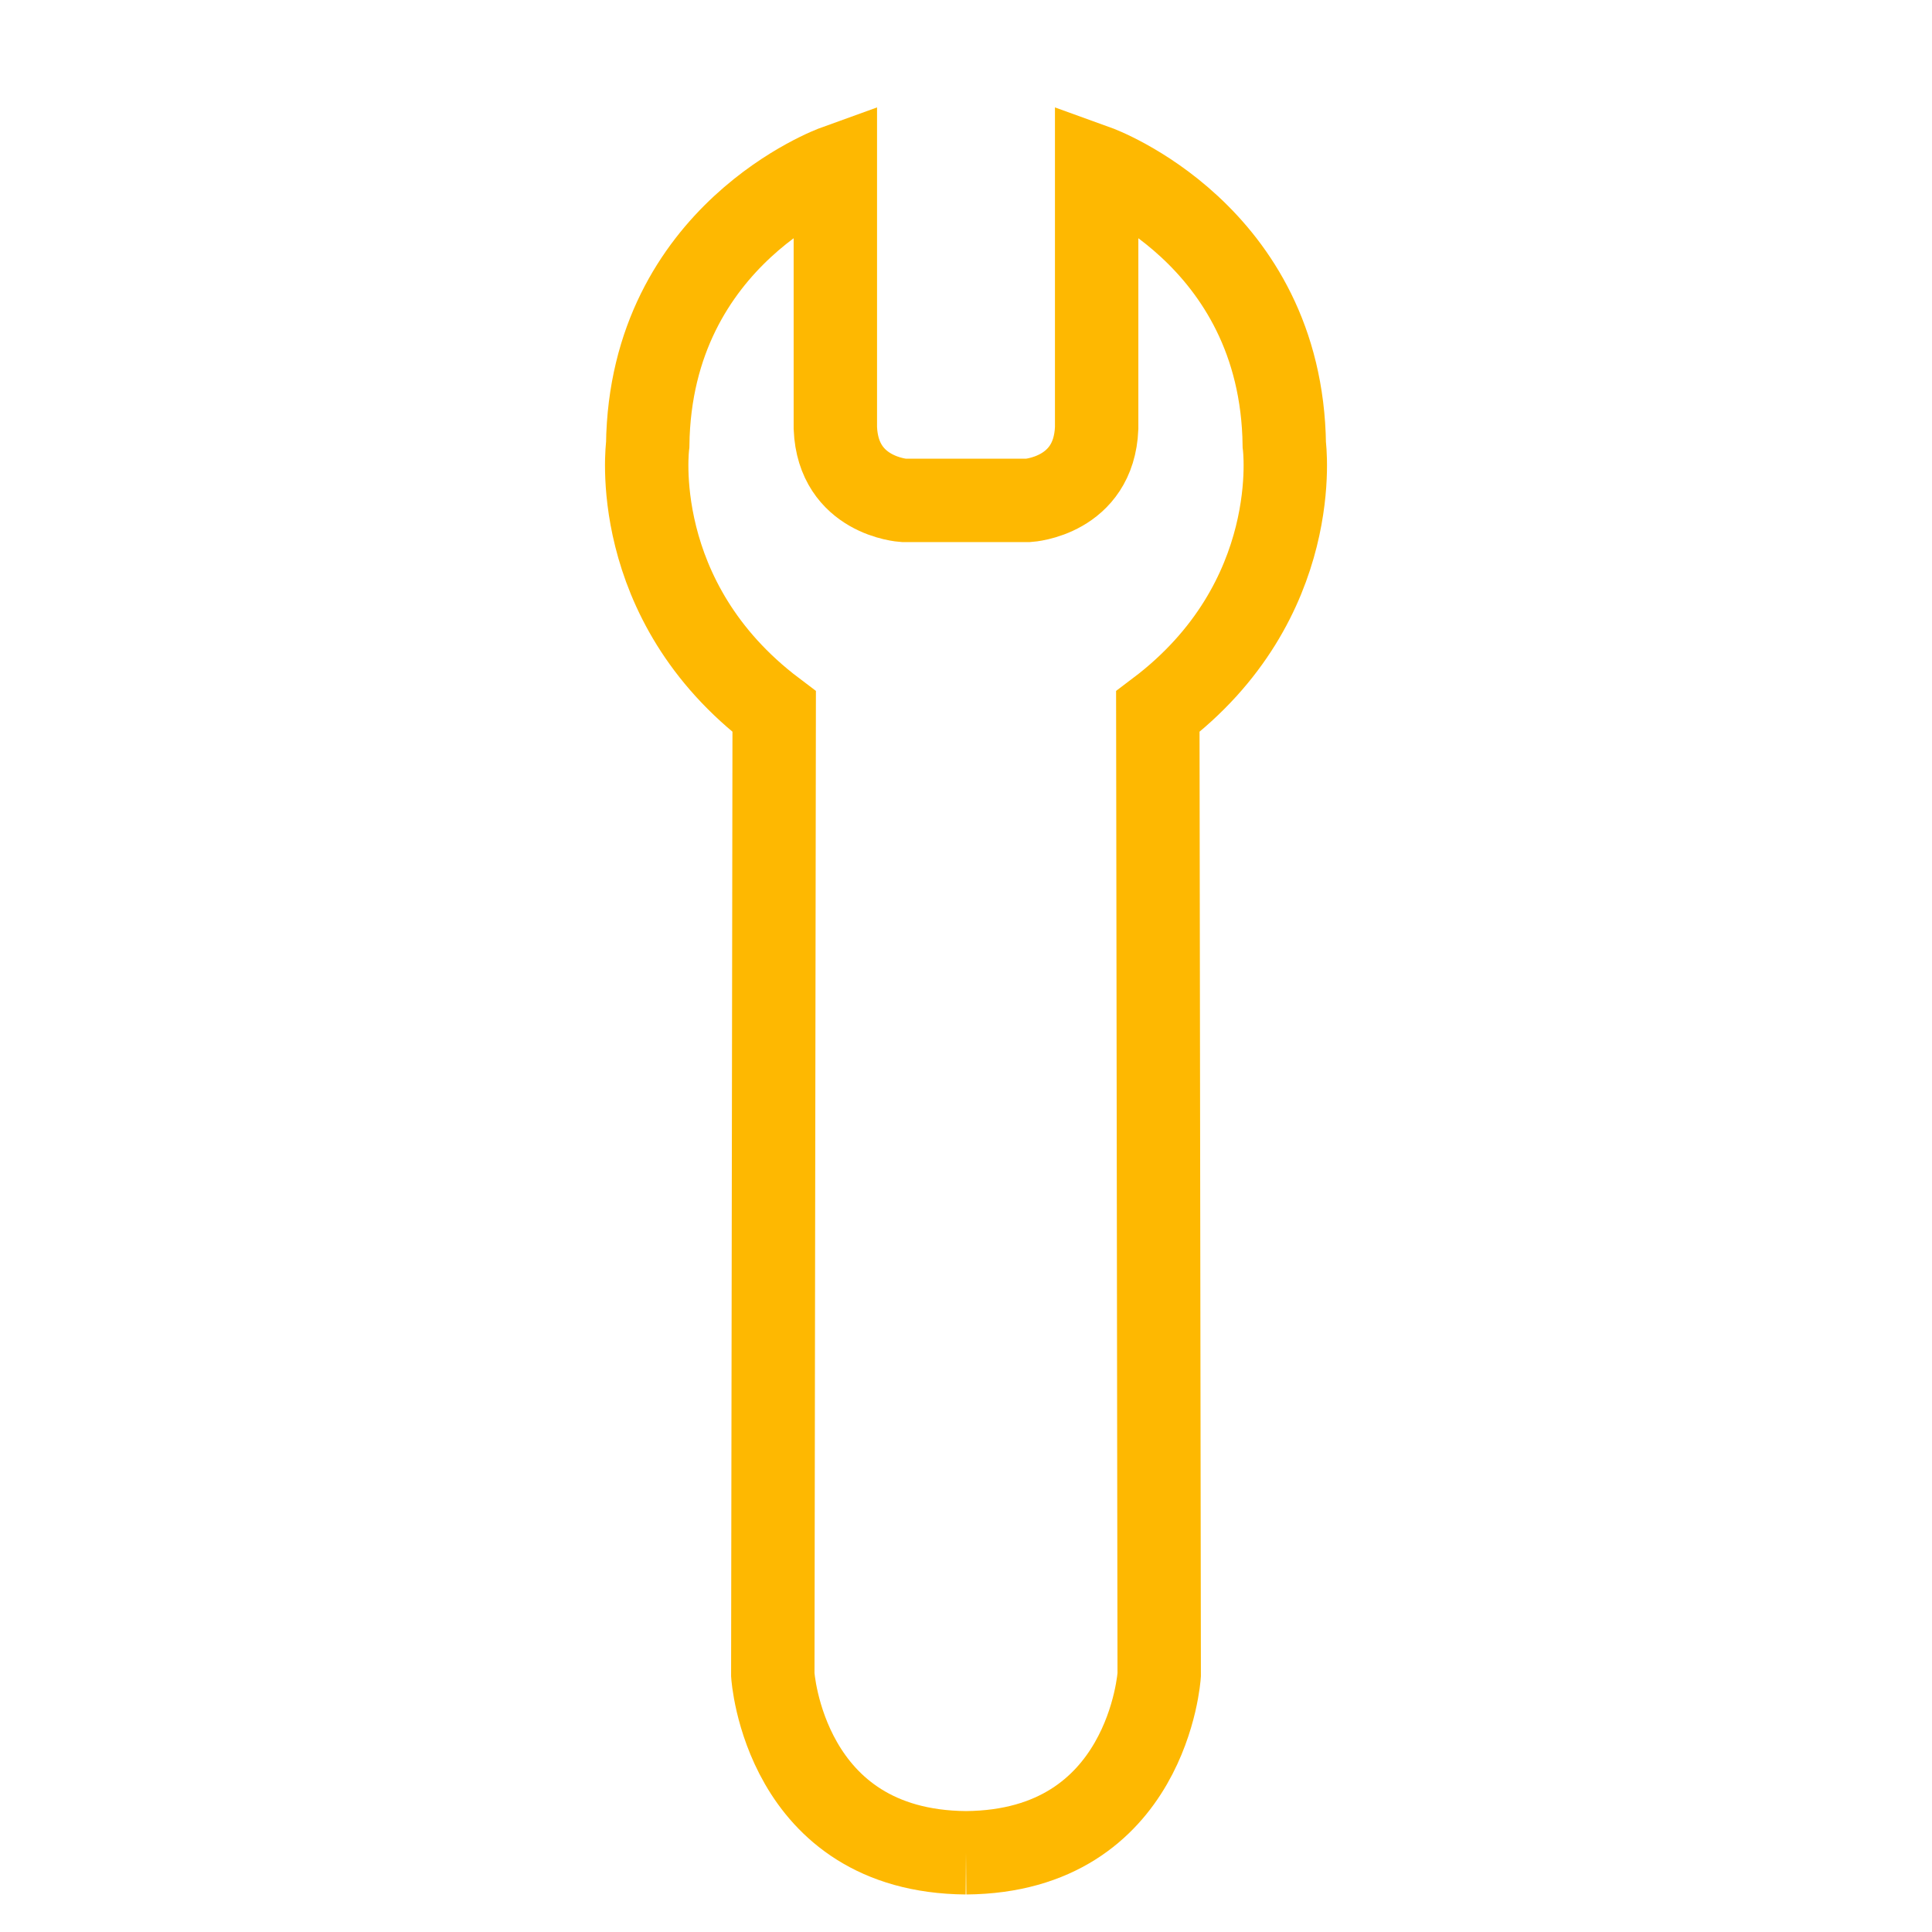 <svg viewBox="-430 431 139 139" xml:space="preserve" xmlns="http://www.w3.org/2000/svg" enable-background="new -430 431 139 139"><path d="M-360.5 467h-4.5s-4.7-.3-4.9-5.2V443s-13.3 4.8-13.5 20c0 0-1.5 11.2 9.1 19.2l-.1 69.3s.8 12.7 13.9 12.8M-360.5 467h4.5s4.7-.3 4.9-5.2V443s13.3 4.8 13.5 20c0 0 1.5 11.2-9.1 19.2l.1 69.3s-.8 12.7-13.9 12.8" fill="none" stroke="#feb801" stroke-width="6" stroke-miterlimit="10" class="stroke-000000"></path></svg>